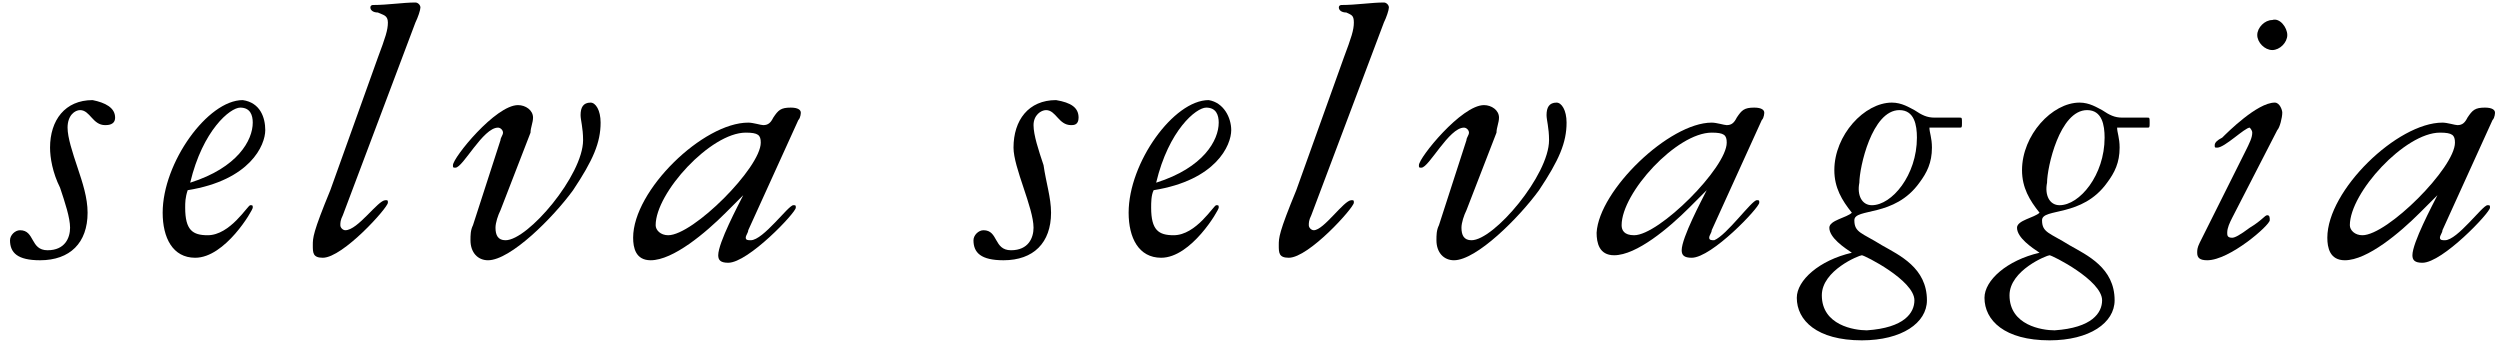 <?xml version="1.0" encoding="utf-8"?>
<!-- Generator: Adobe Illustrator 22.0.0, SVG Export Plug-In . SVG Version: 6.00 Build 0)  -->
<svg version="1.1" id="Calque_1" xmlns="http://www.w3.org/2000/svg" xmlns:xlink="http://www.w3.org/1999/xlink" x="0px" y="0px"
	 viewBox="0 0 99.9 13.7" style="enable-background:new 0 0 99.9 13.7;" xml:space="preserve">
<style type="text/css">
	.st0{fill:#1E1E1C;}
	.st1{fill-rule:evenodd;clip-rule:evenodd;}
	.st2{fill:#FFFFFF;}
	.st3{fill:#9BA4AD;}
</style>
<g>
	<path d="M4.6,4.7C4.6,5,4.3,5,4.2,5c-0.5,0-0.6-0.6-1-0.6C3,4.4,2.7,4.6,2.7,5.1c0,0.4,0.2,1,0.4,1.6c0.2,0.6,0.4,1.2,0.4,1.8
		c0,1.2-0.7,1.9-1.9,1.9c-0.9,0-1.2-0.3-1.2-0.8c0-0.2,0.2-0.4,0.4-0.4c0.6,0,0.4,0.8,1.1,0.8c0.7,0,0.9-0.5,0.9-0.9
		c0-0.4-0.2-1-0.4-1.6C2.1,6.9,2,6.3,2,5.9c0-1.1,0.6-1.9,1.7-1.9C4.2,4.1,4.6,4.3,4.6,4.7z"/>
	<path d="M10.6,5.2c0,0.6-0.6,2-3.1,2.4C7.4,7.9,7.4,8.1,7.4,8.3c0,0.9,0.3,1.1,0.9,1.1c0.9,0,1.6-1.2,1.7-1.2c0.1,0,0.1,0,0.1,0.1
		c0,0.1-1.1,2-2.3,2c-0.9,0-1.3-0.8-1.3-1.8c0-2,1.8-4.5,3.2-4.5C10.4,4.1,10.6,4.7,10.6,5.2z M7.6,7.3c1.9-0.6,2.5-1.7,2.5-2.4
		c0-0.3-0.1-0.6-0.5-0.6C9.2,4.3,8.1,5.2,7.6,7.3z"/>
	<path d="M15.1,2.3c0.3-0.8,0.4-1.1,0.4-1.4s-0.2-0.3-0.4-0.4c-0.2,0-0.3-0.1-0.3-0.2c0-0.1,0.1-0.1,0.1-0.1c0.6,0,1.2-0.1,1.7-0.1
		c0.1,0,0.2,0.1,0.2,0.2c0,0.1-0.1,0.4-0.2,0.6l-2.9,7.7c-0.1,0.2-0.1,0.3-0.1,0.4c0,0.1,0.1,0.2,0.2,0.2c0.5,0,1.3-1.2,1.6-1.2
		c0.1,0,0.1,0,0.1,0.1c0,0.2-1.8,2.2-2.6,2.2c-0.4,0-0.4-0.2-0.4-0.5c0-0.3,0-0.5,0.7-2.2L15.1,2.3z"/>
	<path d="M20,5.6c0-0.1,0.1-0.2,0.1-0.3c0-0.1-0.1-0.2-0.2-0.2c-0.6,0-1.4,1.6-1.7,1.6c-0.1,0-0.1,0-0.1-0.1c0-0.3,1.7-2.4,2.6-2.4
		c0.3,0,0.6,0.2,0.6,0.5c0,0.2-0.1,0.4-0.1,0.6l-1.2,3.1c-0.1,0.2-0.2,0.5-0.2,0.7c0,0.3,0.1,0.5,0.4,0.5c0.9,0,3.1-2.6,3.1-4
		c0-0.5-0.1-0.8-0.1-1c0-0.3,0.1-0.5,0.4-0.5c0.2,0,0.4,0.3,0.4,0.8c0,0.8-0.3,1.5-1.1,2.7c-0.8,1.1-2.5,2.8-3.4,2.8
		c-0.4,0-0.7-0.3-0.7-0.8c0-0.2,0-0.4,0.1-0.6L20,5.6z"/>
	<path d="M29.9,4.9c0.2,0,0.5,0.1,0.6,0.1c0.2,0,0.3-0.1,0.4-0.3c0.2-0.3,0.3-0.4,0.7-0.4c0.3,0,0.4,0.1,0.4,0.2c0,0,0,0.2-0.1,0.3
		l-2,4.4c0,0.1-0.1,0.2-0.1,0.3c0,0.1,0.1,0.1,0.2,0.1c0.5,0,1.5-1.4,1.7-1.4c0.1,0,0.1,0,0.1,0.1c0,0.2-1.9,2.2-2.7,2.2
		c-0.3,0-0.4-0.1-0.4-0.3c0-0.5,0.8-2,1-2.4l0,0l-0.7,0.7c-0.8,0.8-2.1,1.9-3,1.9c-0.6,0-0.7-0.5-0.7-0.9
		C25.3,7.6,28.1,4.9,29.9,4.9z M26.7,9.4c1,0,3.7-2.7,3.7-3.7c0-0.3-0.1-0.4-0.6-0.4c-1.4,0-3.6,2.4-3.6,3.7
		C26.2,9.2,26.4,9.4,26.7,9.4z"/>
	<path d="M43.1,4.7C43.1,5,42.9,5,42.8,5c-0.5,0-0.6-0.6-1-0.6c-0.2,0-0.5,0.2-0.5,0.6c0,0.4,0.2,1,0.4,1.6C41.8,7.3,42,7.9,42,8.5
		c0,1.2-0.7,1.9-1.9,1.9c-0.9,0-1.2-0.3-1.2-0.8c0-0.2,0.2-0.4,0.4-0.4c0.6,0,0.4,0.8,1.1,0.8c0.7,0,0.9-0.5,0.9-0.9
		c0-0.4-0.2-1-0.4-1.6c-0.2-0.6-0.4-1.2-0.4-1.6c0-1.1,0.6-1.9,1.7-1.9C42.8,4.1,43.1,4.3,43.1,4.7z"/>
	<path d="M49.2,5.2c0,0.6-0.6,2-3.1,2.4c-0.1,0.2-0.1,0.5-0.1,0.7c0,0.9,0.3,1.1,0.9,1.1c0.9,0,1.6-1.2,1.7-1.2c0.1,0,0.1,0,0.1,0.1
		c0,0.1-1.1,2-2.3,2c-0.9,0-1.3-0.8-1.3-1.8c0-2,1.8-4.5,3.2-4.5C48.9,4.1,49.2,4.7,49.2,5.2z M46.2,7.3c1.9-0.6,2.5-1.7,2.5-2.4
		c0-0.3-0.1-0.6-0.5-0.6C47.8,4.3,46.7,5.2,46.2,7.3z"/>
	<path d="M53.7,2.3c0.3-0.8,0.4-1.1,0.4-1.4S54,0.6,53.8,0.5c-0.2,0-0.3-0.1-0.3-0.2c0-0.1,0.1-0.1,0.1-0.1c0.6,0,1.2-0.1,1.7-0.1
		c0.1,0,0.2,0.1,0.2,0.2c0,0.1-0.1,0.4-0.2,0.6l-2.9,7.7c-0.1,0.2-0.1,0.3-0.1,0.4c0,0.1,0.1,0.2,0.2,0.2C52.9,9.2,53.7,8,54,8
		c0.1,0,0.1,0,0.1,0.1c0,0.2-1.8,2.2-2.6,2.2c-0.4,0-0.4-0.2-0.4-0.5c0-0.3,0-0.5,0.7-2.2L53.7,2.3z"/>
	<path d="M58.6,5.6c0-0.1,0.1-0.2,0.1-0.3c0-0.1-0.1-0.2-0.2-0.2c-0.6,0-1.4,1.6-1.7,1.6c-0.1,0-0.1,0-0.1-0.1
		c0-0.3,1.7-2.4,2.6-2.4c0.3,0,0.6,0.2,0.6,0.5c0,0.2-0.1,0.4-0.1,0.6l-1.2,3.1c-0.1,0.2-0.2,0.5-0.2,0.7c0,0.3,0.1,0.5,0.4,0.5
		c0.9,0,3.1-2.6,3.1-4c0-0.5-0.1-0.8-0.1-1c0-0.3,0.1-0.5,0.4-0.5c0.2,0,0.4,0.3,0.4,0.8c0,0.8-0.3,1.5-1.1,2.7
		c-0.8,1.1-2.5,2.8-3.4,2.8c-0.4,0-0.7-0.3-0.7-0.8c0-0.2,0-0.4,0.1-0.6L58.6,5.6z"/>
	<path d="M68.4,4.9c0.2,0,0.5,0.1,0.6,0.1c0.2,0,0.3-0.1,0.4-0.3c0.2-0.3,0.3-0.4,0.7-0.4c0.3,0,0.4,0.1,0.4,0.2c0,0,0,0.2-0.1,0.3
		l-2,4.4c0,0.1-0.1,0.2-0.1,0.3c0,0.1,0.1,0.1,0.2,0.1C69,9.4,70,8,70.2,8c0.1,0,0.1,0,0.1,0.1c0,0.2-1.9,2.2-2.7,2.2
		c-0.3,0-0.4-0.1-0.4-0.3c0-0.5,0.8-2,1-2.4l0,0l-0.7,0.7c-0.8,0.8-2.1,1.9-3,1.9c-0.6,0-0.7-0.5-0.7-0.9
		C63.9,7.6,66.7,4.9,68.4,4.9z M65.3,9.4c1,0,3.7-2.7,3.7-3.7c0-0.3-0.1-0.4-0.6-0.4c-1.4,0-3.6,2.4-3.6,3.7
		C64.8,9.2,64.9,9.4,65.3,9.4z"/>
	<path d="M78.3,4.7c0.1,0,0.1,0,0.1,0.2c0,0.2,0,0.2-0.1,0.2h-1.2c0,0.2,0.1,0.4,0.1,0.8c0,0.6-0.2,1-0.5,1.4c-1,1.4-2.6,1-2.6,1.5
		c0,0.5,0.3,0.5,1.1,1c0.7,0.4,1.8,0.9,1.8,2.2c0,0.9-1,1.6-2.6,1.6c-1.8,0-2.6-0.8-2.6-1.7c0-0.7,0.9-1.5,2.2-1.8
		c-0.3-0.2-0.9-0.6-0.9-1c0-0.3,0.7-0.4,0.9-0.6c-0.4-0.5-0.7-1-0.7-1.7c0-1.4,1.2-2.7,2.3-2.7c0.4,0,0.7,0.2,0.9,0.3
		c0.3,0.2,0.5,0.3,0.8,0.3H78.3z M76.5,12c0-0.8-2-1.8-2.1-1.8c-0.1,0-1.6,0.6-1.6,1.6c0,1.2,1.3,1.4,1.8,1.4
		C76.1,13.1,76.5,12.5,76.5,12z M74.8,8.2c0.8,0,1.8-1.2,1.8-2.7c0-0.5-0.1-1.1-0.7-1.1c-1.1,0-1.6,2.3-1.6,2.9
		C74.2,7.8,74.4,8.2,74.8,8.2z"/>
	<path d="M85.8,4.7c0.1,0,0.1,0,0.1,0.2c0,0.2,0,0.2-0.1,0.2h-1.2c0,0.2,0.1,0.4,0.1,0.8c0,0.6-0.2,1-0.5,1.4c-1,1.4-2.6,1-2.6,1.5
		c0,0.5,0.3,0.5,1.1,1c0.7,0.4,1.8,0.9,1.8,2.2c0,0.9-1,1.6-2.6,1.6c-1.8,0-2.6-0.8-2.6-1.7c0-0.7,0.9-1.5,2.2-1.8
		c-0.3-0.2-0.9-0.6-0.9-1c0-0.3,0.7-0.4,0.9-0.6c-0.4-0.5-0.7-1-0.7-1.7c0-1.4,1.2-2.7,2.3-2.7c0.4,0,0.7,0.2,0.9,0.3
		c0.3,0.2,0.5,0.3,0.8,0.3H85.8z M84,12c0-0.8-2-1.8-2.1-1.8c-0.1,0-1.6,0.6-1.6,1.6c0,1.2,1.3,1.4,1.8,1.4C83.6,13.1,84,12.5,84,12
		z M82.3,8.2c0.8,0,1.8-1.2,1.8-2.7c0-0.5-0.1-1.1-0.7-1.1c-1.1,0-1.6,2.3-1.6,2.9C81.7,7.8,81.9,8.2,82.3,8.2z"/>
	<path d="M89.2,8.7C89.1,8.9,89,9.1,89,9.3c0,0.1,0,0.2,0.2,0.2c0.1,0,0.3-0.1,0.7-0.4c0.5-0.3,0.6-0.5,0.7-0.5
		c0.1,0,0.1,0.1,0.1,0.2c0,0.2-1.6,1.6-2.5,1.6c-0.3,0-0.4-0.1-0.4-0.3c0-0.1,0-0.2,0.1-0.4l1.8-3.6c0.2-0.4,0.3-0.6,0.3-0.8
		c0-0.1-0.1-0.2-0.1-0.2c-0.2,0-1,0.8-1.3,0.8c-0.1,0-0.1,0-0.1-0.1c0-0.1,0.1-0.2,0.3-0.3c0.2-0.2,1.4-1.4,2.1-1.4
		c0.2,0,0.3,0.3,0.3,0.4c0,0.2-0.1,0.6-0.2,0.7L89.2,8.7z M91.4,1.4c0,0.3-0.3,0.6-0.6,0.6c-0.3,0-0.6-0.3-0.6-0.6
		c0-0.3,0.3-0.6,0.6-0.6C91.1,0.7,91.4,1.1,91.4,1.4z"/>
	<path d="M97.6,4.9c0.2,0,0.5,0.1,0.6,0.1c0.2,0,0.3-0.1,0.4-0.3c0.2-0.3,0.3-0.4,0.7-0.4c0.3,0,0.4,0.1,0.4,0.2c0,0,0,0.2-0.1,0.3
		l-2,4.4c0,0.1-0.1,0.2-0.1,0.3c0,0.1,0.1,0.1,0.2,0.1c0.5,0,1.5-1.4,1.7-1.4c0.1,0,0.1,0,0.1,0.1c0,0.2-1.9,2.2-2.7,2.2
		c-0.3,0-0.4-0.1-0.4-0.3c0-0.5,0.8-2,1-2.4l0,0l-0.7,0.7c-0.8,0.8-2.1,1.9-3,1.9c-0.6,0-0.7-0.5-0.7-0.9C93,7.6,95.8,4.9,97.6,4.9z
		 M94.4,9.4c1,0,3.7-2.7,3.7-3.7c0-0.3-0.1-0.4-0.6-0.4c-1.4,0-3.6,2.4-3.6,3.7C93.9,9.2,94.1,9.4,94.4,9.4z"/>
</g>
</svg>
